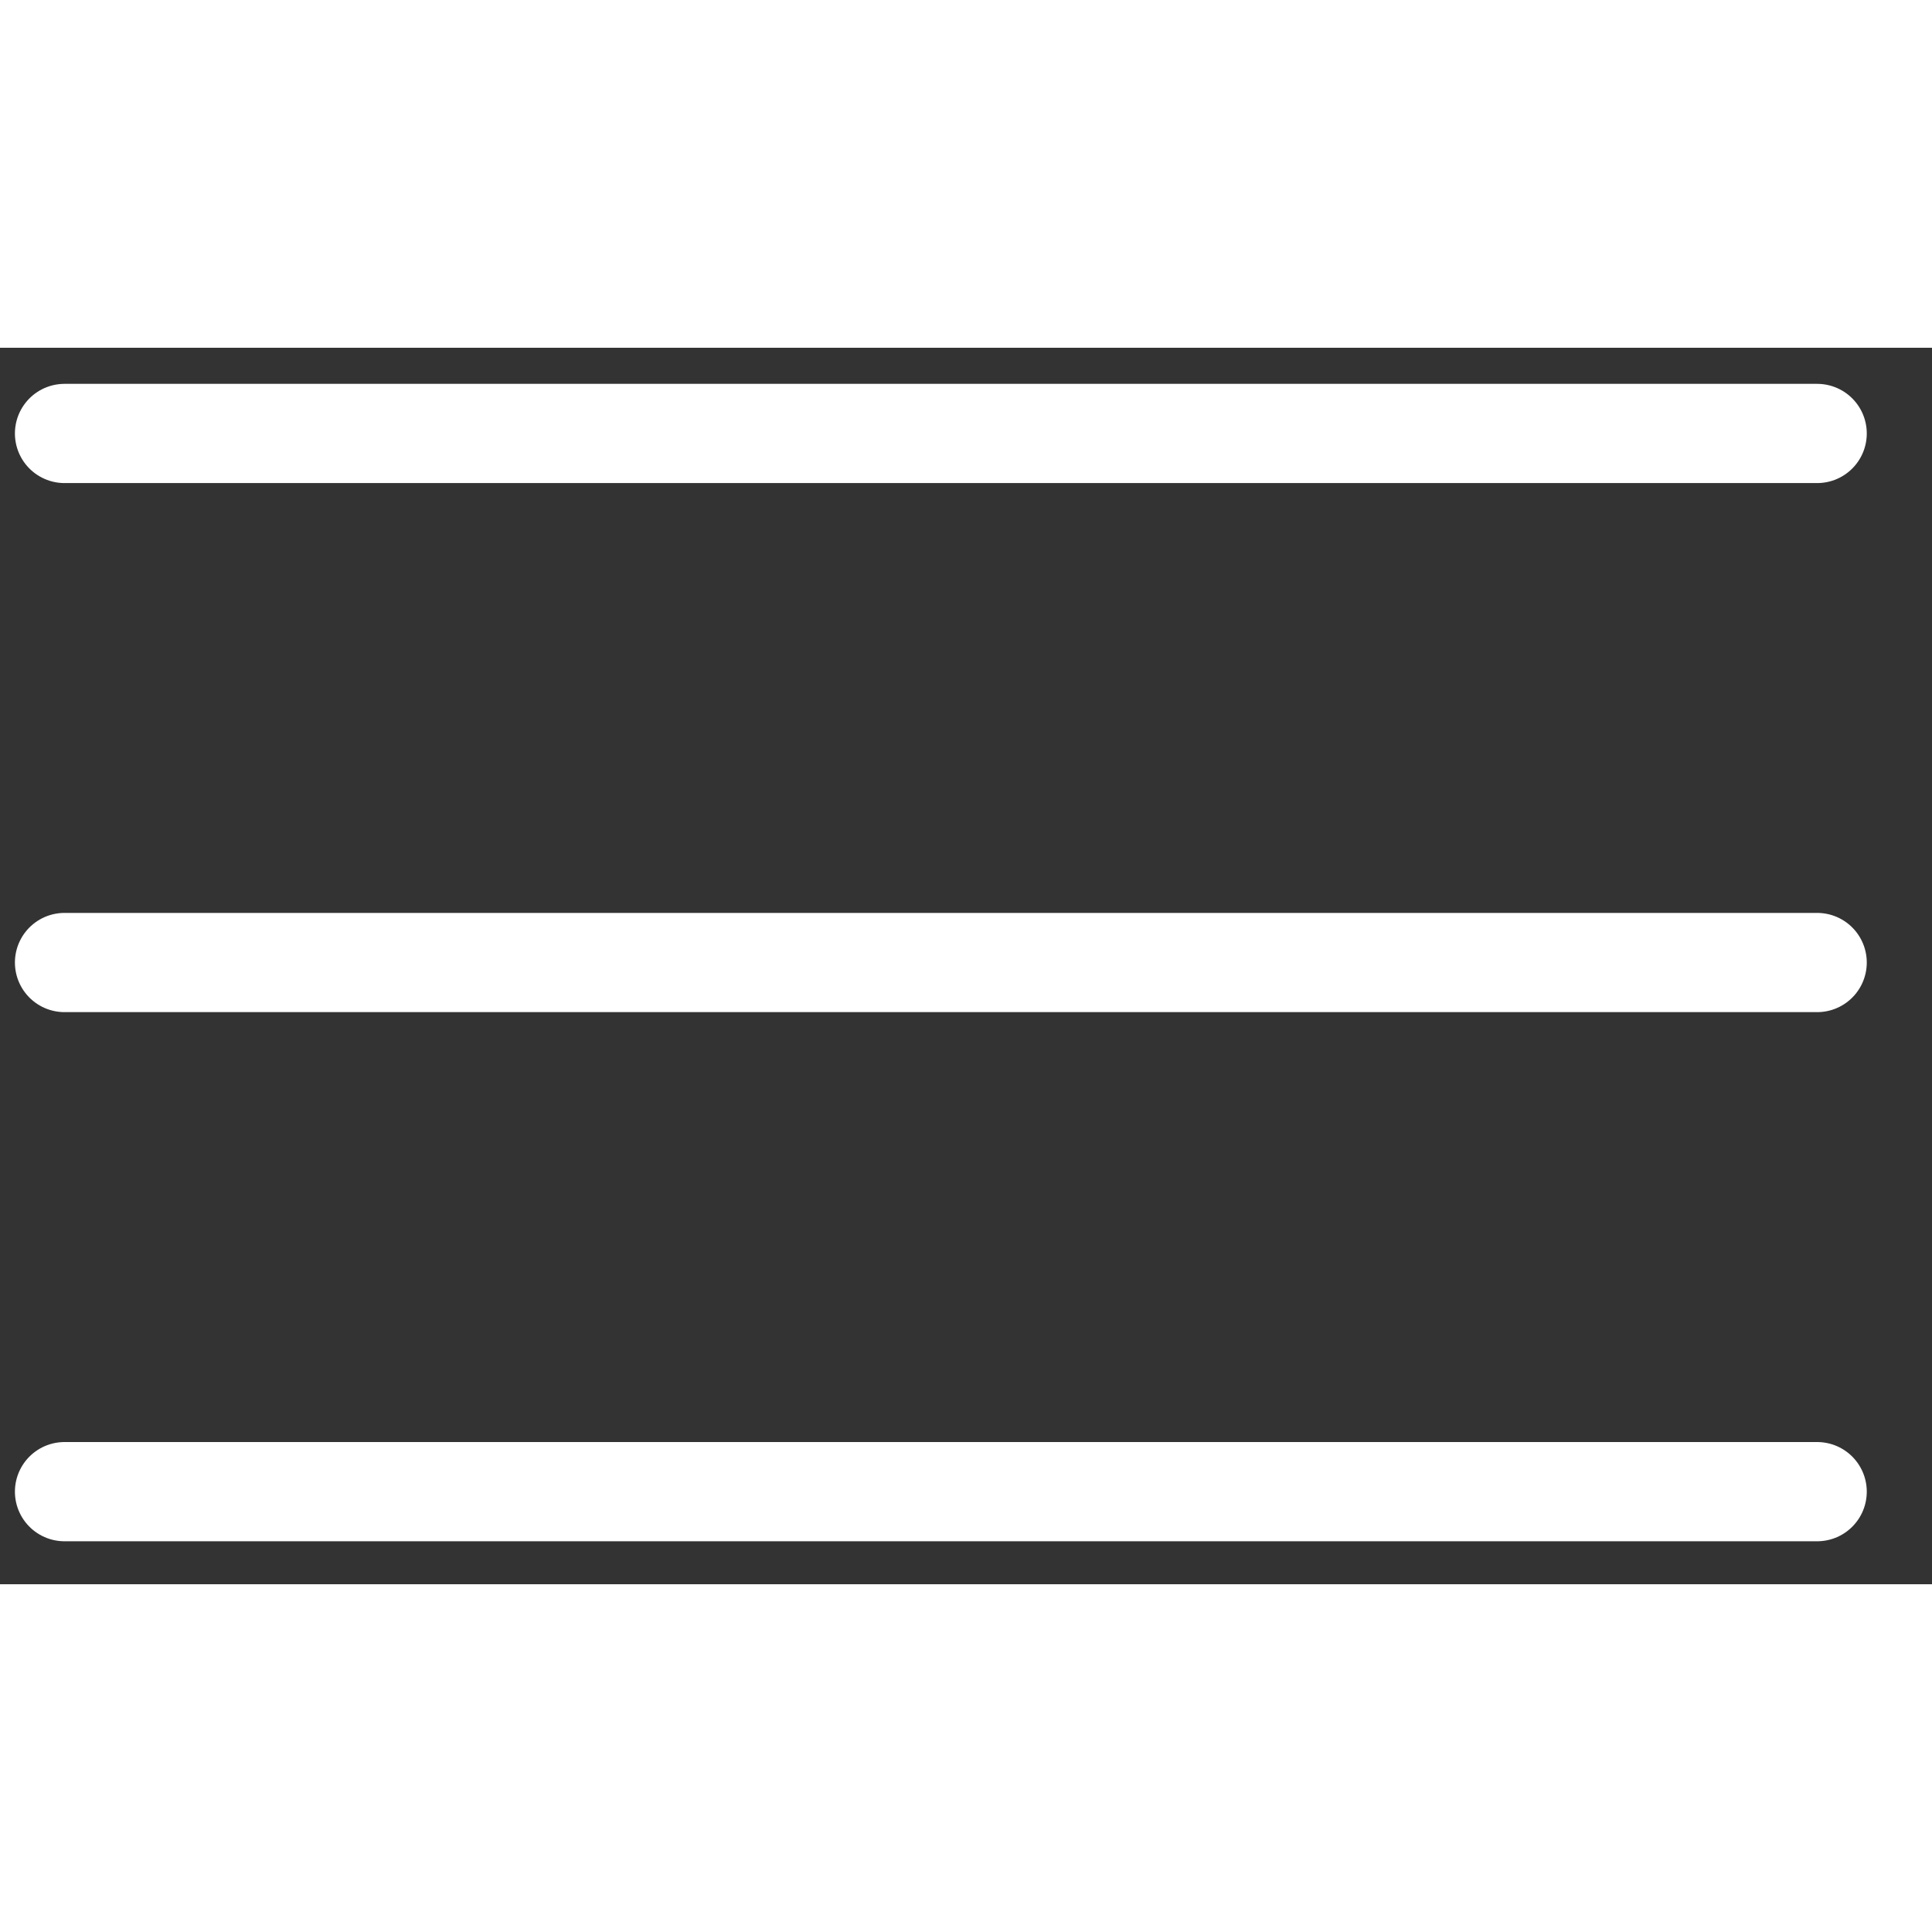 <svg width="25" height="25" viewBox="0 0 25 16" fill="none" xmlns="http://www.w3.org/2000/svg">
    <rect x="0" y="0" width="25" height="16" fill="#333333" stroke="none"/>
    <line x1="0.835" y1="1.109" x2="23.514" y2="1.109" stroke="white" stroke-width="1.284"
        stroke-linecap="round" />
    <line x1="0.835" y1="7.955" x2="23.514" y2="7.955" stroke="white" stroke-width="1.284"
        stroke-linecap="round" />
    <line x1="0.835" y1="14.802" x2="23.514" y2="14.802" stroke="white" stroke-width="1.284"
        stroke-linecap="round" />
</svg>
    